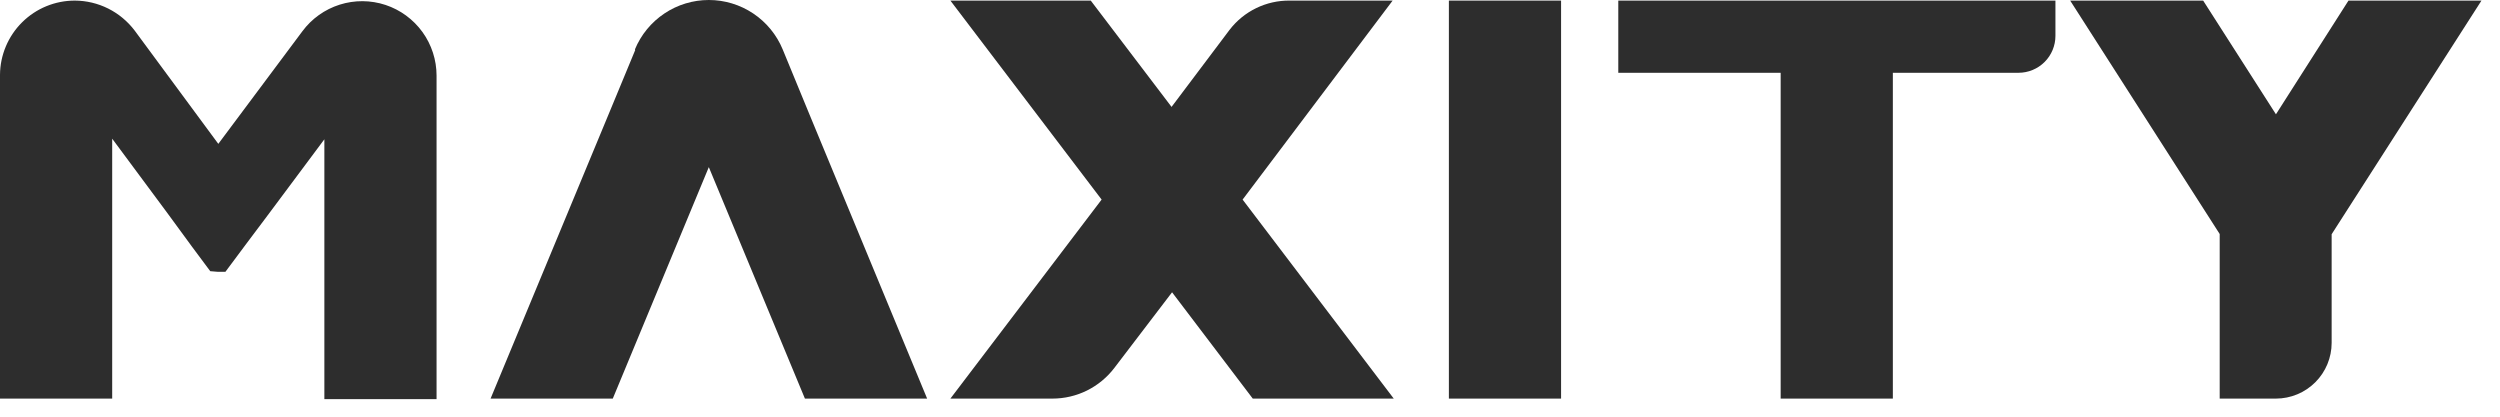 <svg width="114" height="19" viewBox="0 0 114 19" fill="none" xmlns="http://www.w3.org/2000/svg">
<path d="M13.789 1.425C14.214 0.852 14.809 0.428 15.49 0.212C16.17 -0.003 16.901 0.001 17.579 0.225C18.256 0.449 18.846 0.882 19.264 1.46C19.682 2.039 19.907 2.735 19.907 3.448V18.2H14.791V6.352L12.278 9.722L11.187 11.176L10.279 12.394H9.928L9.587 12.366L8.762 11.258L7.619 9.698L5.116 6.324V18.176H0V3.411C0.007 2.511 0.37 1.65 1.009 1.016C1.647 0.382 2.511 0.027 3.411 0.027C3.94 0.029 4.461 0.154 4.934 0.39C5.407 0.627 5.819 0.97 6.139 1.391L9.955 6.56L13.789 1.425Z" fill="#2D2D2D"/>
<path d="M28.952 2.254C29.228 1.587 29.695 1.017 30.295 0.616C30.895 0.214 31.6 0 32.322 0C33.043 0 33.749 0.214 34.349 0.616C34.948 1.017 35.416 1.587 35.691 2.254L36.909 5.212L42.277 18.176H36.704L32.322 7.621L27.943 18.176H22.37L27.827 5.031L28.966 2.282L28.952 2.254Z" fill="#2D2D2D"/>
<path d="M56.663 9.101L63.555 18.176H57.126L53.446 13.328L50.817 16.774C50.486 17.21 50.058 17.563 49.568 17.807C49.077 18.05 48.537 18.176 47.99 18.176H43.338L50.234 9.101L43.338 0.027H49.739L53.423 4.875L56.066 1.364C56.388 0.943 56.804 0.603 57.281 0.371C57.757 0.139 58.281 0.021 58.811 0.027H63.504L56.663 9.101Z" fill="#2D2D2D"/>
<path d="M66.069 18.176V0.027H71.185V18.176H66.069Z" fill="#2D2D2D"/>
<path d="M93.728 0.027V1.634C93.728 2.08 93.551 2.509 93.235 2.825C92.919 3.141 92.49 3.319 92.043 3.319H86.314V18.176H81.198V3.319H73.794V0.027H93.728Z" fill="#2D2D2D"/>
<path d="M106.323 10.681V15.634C106.323 16.308 106.055 16.954 105.578 17.431C105.102 17.907 104.456 18.175 103.783 18.176H101.218V10.671L94.4 0.027H100.464L103.783 5.212L107.091 0.027H113.155L106.323 10.681Z" fill="#2D2D2D"/>
</svg>
